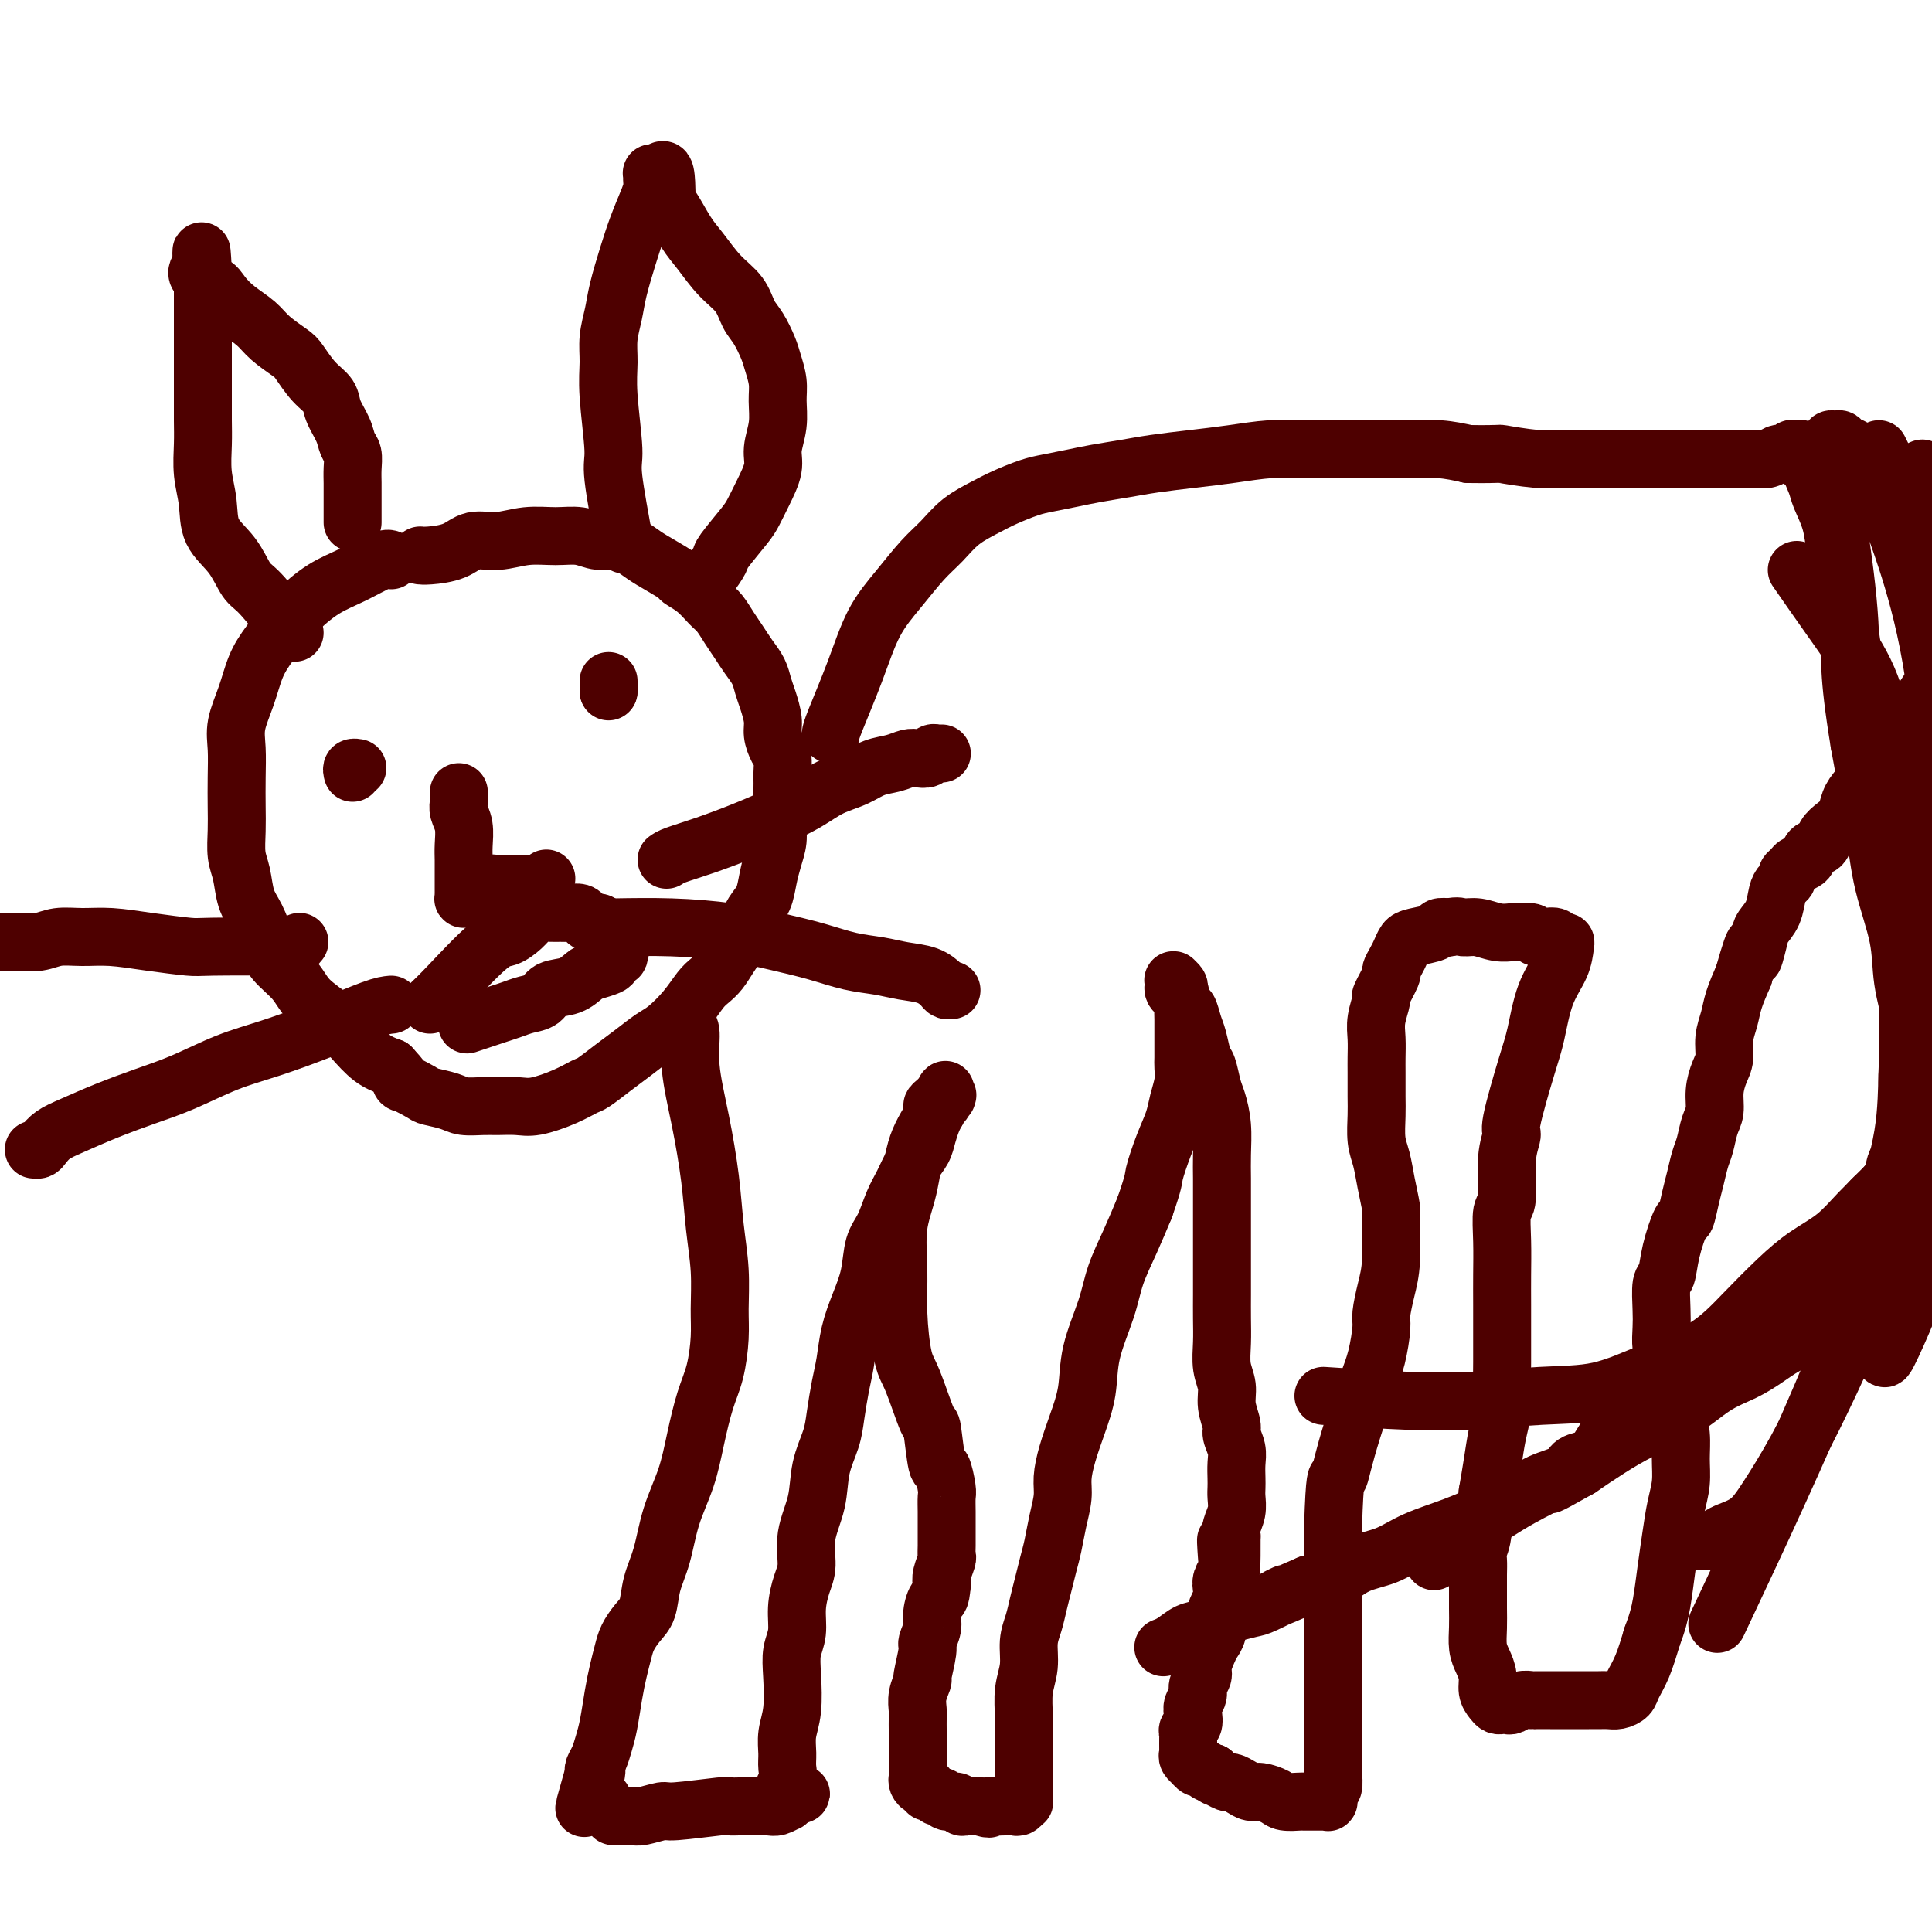 <svg viewBox='0 0 400 400' version='1.1' xmlns='http://www.w3.org/2000/svg' xmlns:xlink='http://www.w3.org/1999/xlink'><g fill='none' stroke='#4E0000' stroke-width='12' stroke-linecap='round' stroke-linejoin='round'><path d='M81,116c-0.308,-0.278 -0.617,-0.557 -2,0c-1.383,0.557 -3.841,1.949 -6,3c-2.159,1.051 -4.020,1.759 -6,3c-1.980,1.241 -4.079,3.013 -6,5c-1.921,1.987 -3.663,4.189 -5,6c-1.337,1.811 -2.267,3.231 -3,5c-0.733,1.769 -1.268,3.886 -2,6c-0.732,2.114 -1.660,4.223 -2,6c-0.340,1.777 -0.092,3.220 0,5c0.092,1.780 0.028,3.895 0,6c-0.028,2.105 -0.019,4.198 0,6c0.019,1.802 0.049,3.313 0,5c-0.049,1.687 -0.179,3.550 0,5c0.179,1.450 0.665,2.488 1,4c0.335,1.512 0.520,3.499 1,5c0.480,1.501 1.256,2.515 2,4c0.744,1.485 1.455,3.439 2,5c0.545,1.561 0.925,2.727 2,4c1.075,1.273 2.846,2.652 4,4c1.154,1.348 1.690,2.665 3,4c1.310,1.335 3.392,2.688 5,4c1.608,1.312 2.741,2.584 4,4c1.259,1.416 2.646,2.976 4,4c1.354,1.024 2.677,1.512 4,2'/><path d='M81,221c4.250,4.593 1.875,3.077 2,3c0.125,-0.077 2.750,1.286 4,2c1.250,0.714 1.124,0.780 2,1c0.876,0.220 2.755,0.594 4,1c1.245,0.406 1.857,0.842 3,1c1.143,0.158 2.819,0.037 4,0c1.181,-0.037 1.868,0.011 3,0c1.132,-0.011 2.710,-0.081 4,0c1.290,0.081 2.291,0.314 4,0c1.709,-0.314 4.126,-1.175 6,-2c1.874,-0.825 3.205,-1.615 4,-2c0.795,-0.385 1.054,-0.367 2,-1c0.946,-0.633 2.577,-1.918 4,-3c1.423,-1.082 2.636,-1.960 4,-3c1.364,-1.040 2.879,-2.243 4,-3c1.121,-0.757 1.847,-1.070 3,-2c1.153,-0.930 2.731,-2.478 4,-4c1.269,-1.522 2.228,-3.017 3,-4c0.772,-0.983 1.358,-1.455 2,-2c0.642,-0.545 1.341,-1.164 2,-2c0.659,-0.836 1.280,-1.889 2,-3c0.720,-1.111 1.541,-2.282 2,-3c0.459,-0.718 0.556,-0.985 1,-2c0.444,-1.015 1.233,-2.778 2,-4c0.767,-1.222 1.511,-1.903 2,-3c0.489,-1.097 0.722,-2.612 1,-4c0.278,-1.388 0.600,-2.650 1,-4c0.400,-1.350 0.877,-2.786 1,-4c0.123,-1.214 -0.108,-2.204 0,-3c0.108,-0.796 0.554,-1.398 1,-2'/><path d='M162,169c0.618,-3.165 0.163,-2.576 0,-3c-0.163,-0.424 -0.034,-1.860 0,-3c0.034,-1.140 -0.029,-1.984 0,-3c0.029,-1.016 0.148,-2.204 0,-3c-0.148,-0.796 -0.565,-1.199 -1,-2c-0.435,-0.801 -0.889,-1.999 -1,-3c-0.111,-1.001 0.122,-1.804 0,-3c-0.122,-1.196 -0.599,-2.785 -1,-4c-0.401,-1.215 -0.726,-2.057 -1,-3c-0.274,-0.943 -0.496,-1.986 -1,-3c-0.504,-1.014 -1.289,-2.000 -2,-3c-0.711,-1.000 -1.347,-2.015 -2,-3c-0.653,-0.985 -1.321,-1.942 -2,-3c-0.679,-1.058 -1.368,-2.218 -2,-3c-0.632,-0.782 -1.205,-1.186 -2,-2c-0.795,-0.814 -1.811,-2.038 -3,-3c-1.189,-0.962 -2.551,-1.663 -3,-2c-0.449,-0.337 0.015,-0.310 -1,-1c-1.015,-0.690 -3.509,-2.098 -5,-3c-1.491,-0.902 -1.979,-1.299 -3,-2c-1.021,-0.701 -2.575,-1.706 -4,-2c-1.425,-0.294 -2.722,0.122 -4,0c-1.278,-0.122 -2.537,-0.780 -4,-1c-1.463,-0.220 -3.131,0.000 -5,0c-1.869,-0.000 -3.940,-0.221 -6,0c-2.060,0.221 -4.111,0.882 -6,1c-1.889,0.118 -3.617,-0.308 -5,0c-1.383,0.308 -2.422,1.351 -4,2c-1.578,0.649 -3.694,0.906 -5,1c-1.306,0.094 -1.802,0.027 -2,0c-0.198,-0.027 -0.099,-0.013 0,0'/><path d='M127,192c3.964,-0.065 7.927,-0.130 12,0c4.073,0.130 8.255,0.454 12,1c3.745,0.546 7.053,1.312 10,2c2.947,0.688 5.534,1.297 8,2c2.466,0.703 4.811,1.501 7,2c2.189,0.499 4.221,0.698 6,1c1.779,0.302 3.303,0.708 5,1c1.697,0.292 3.565,0.471 5,1c1.435,0.529 2.436,1.410 3,2c0.564,0.590 0.690,0.890 1,1c0.310,0.110 0.803,0.032 1,0c0.197,-0.032 0.099,-0.016 0,0'/><path d='M138,178c0.362,-0.268 0.725,-0.536 2,-1c1.275,-0.464 3.463,-1.125 6,-2c2.537,-0.875 5.424,-1.963 8,-3c2.576,-1.037 4.842,-2.022 7,-3c2.158,-0.978 4.209,-1.950 6,-3c1.791,-1.050 3.323,-2.180 5,-3c1.677,-0.820 3.499,-1.330 5,-2c1.501,-0.670 2.682,-1.499 4,-2c1.318,-0.501 2.773,-0.674 4,-1c1.227,-0.326 2.226,-0.805 3,-1c0.774,-0.195 1.321,-0.105 2,0c0.679,0.105 1.488,0.224 2,0c0.512,-0.224 0.726,-0.792 1,-1c0.274,-0.208 0.610,-0.056 1,0c0.390,0.056 0.836,0.015 1,0c0.164,-0.015 0.047,-0.004 0,0c-0.047,0.004 -0.023,0.002 0,0'/><path d='M62,195c-0.337,0.421 -0.674,0.842 -1,1c-0.326,0.158 -0.641,0.053 -4,0c-3.359,-0.053 -9.762,-0.052 -13,0c-3.238,0.052 -3.310,0.157 -5,0c-1.690,-0.157 -4.996,-0.574 -8,-1c-3.004,-0.426 -5.705,-0.860 -8,-1c-2.295,-0.140 -4.183,0.015 -6,0c-1.817,-0.015 -3.562,-0.200 -5,0c-1.438,0.200 -2.570,0.786 -4,1c-1.430,0.214 -3.157,0.057 -4,0c-0.843,-0.057 -0.800,-0.015 -1,0c-0.200,0.015 -0.641,0.004 -1,0c-0.359,-0.004 -0.635,-0.001 -1,0c-0.365,0.001 -0.819,0.000 -1,0c-0.181,-0.000 -0.091,-0.000 0,0'/><path d='M81,208c-0.835,0.074 -1.669,0.148 -4,1c-2.331,0.852 -6.157,2.482 -10,4c-3.843,1.518 -7.701,2.923 -11,4c-3.299,1.077 -6.038,1.825 -9,3c-2.962,1.175 -6.148,2.776 -9,4c-2.852,1.224 -5.370,2.072 -8,3c-2.630,0.928 -5.373,1.937 -8,3c-2.627,1.063 -5.138,2.180 -7,3c-1.862,0.820 -3.073,1.344 -4,2c-0.927,0.656 -1.568,1.444 -2,2c-0.432,0.556 -0.655,0.881 -1,1c-0.345,0.119 -0.813,0.034 -1,0c-0.187,-0.034 -0.094,-0.017 0,0'/><path d='M73,160c-0.111,-0.422 -0.222,-0.844 0,-1c0.222,-0.156 0.778,-0.044 1,0c0.222,0.044 0.111,0.022 0,0'/><path d='M126,141c0.000,0.417 0.000,0.833 0,1c0.000,0.167 0.000,0.083 0,0c0.000,-0.083 0.000,-0.167 0,0c0.000,0.167 0.000,0.583 0,1'/><path d='M126,143c0.000,0.311 0.000,0.089 0,0c0.000,-0.089 0.000,-0.044 0,0'/><path d='M95,164c0.030,0.682 0.061,1.365 0,2c-0.061,0.635 -0.212,1.223 0,2c0.212,0.777 0.789,1.742 1,3c0.211,1.258 0.057,2.809 0,4c-0.057,1.191 -0.015,2.022 0,3c0.015,0.978 0.004,2.103 0,3c-0.004,0.897 -0.001,1.565 0,2c0.001,0.435 -0.001,0.638 0,1c0.001,0.362 0.003,0.882 0,1c-0.003,0.118 -0.012,-0.165 0,0c0.012,0.165 0.045,0.777 0,1c-0.045,0.223 -0.167,0.057 0,0c0.167,-0.057 0.622,-0.004 1,0c0.378,0.004 0.679,-0.040 1,0c0.321,0.040 0.663,0.165 1,0c0.337,-0.165 0.668,-0.618 1,-1c0.332,-0.382 0.666,-0.691 1,-1'/><path d='M101,184c0.661,-0.226 -0.188,-0.793 0,-1c0.188,-0.207 1.412,-0.056 2,0c0.588,0.056 0.539,0.015 1,0c0.461,-0.015 1.433,-0.004 2,0c0.567,0.004 0.729,0.001 1,0c0.271,-0.001 0.651,-0.001 1,0c0.349,0.001 0.667,0.001 1,0c0.333,-0.001 0.681,-0.004 1,0c0.319,0.004 0.607,0.015 1,0c0.393,-0.015 0.889,-0.056 1,0c0.111,0.056 -0.162,0.207 0,0c0.162,-0.207 0.761,-0.774 1,-1c0.239,-0.226 0.120,-0.113 0,0'/><path d='M89,208c0.885,-0.833 1.770,-1.666 4,-4c2.230,-2.334 5.805,-6.170 8,-8c2.195,-1.830 3.011,-1.653 4,-2c0.989,-0.347 2.152,-1.217 3,-2c0.848,-0.783 1.382,-1.477 2,-2c0.618,-0.523 1.321,-0.873 2,-1c0.679,-0.127 1.334,-0.031 2,0c0.666,0.031 1.343,-0.002 2,0c0.657,0.002 1.293,0.038 2,0c0.707,-0.038 1.485,-0.151 2,0c0.515,0.151 0.768,0.565 1,1c0.232,0.435 0.443,0.890 1,1c0.557,0.110 1.459,-0.125 2,0c0.541,0.125 0.719,0.611 1,1c0.281,0.389 0.664,0.682 1,1c0.336,0.318 0.626,0.663 1,1c0.374,0.337 0.831,0.668 1,1c0.169,0.332 0.048,0.666 0,1c-0.048,0.334 -0.024,0.667 0,1'/><path d='M128,197c0.623,0.864 0.180,0.024 0,0c-0.180,-0.024 -0.097,0.767 0,1c0.097,0.233 0.206,-0.093 0,0c-0.206,0.093 -0.728,0.606 -1,1c-0.272,0.394 -0.293,0.668 -1,1c-0.707,0.332 -2.100,0.723 -3,1c-0.900,0.277 -1.308,0.441 -2,1c-0.692,0.559 -1.669,1.512 -3,2c-1.331,0.488 -3.017,0.512 -4,1c-0.983,0.488 -1.263,1.440 -2,2c-0.737,0.560 -1.932,0.728 -3,1c-1.068,0.272 -2.010,0.647 -3,1c-0.990,0.353 -2.028,0.682 -3,1c-0.972,0.318 -1.877,0.624 -3,1c-1.123,0.376 -2.464,0.822 -3,1c-0.536,0.178 -0.268,0.089 0,0'/><path d='M61,131c-0.441,-0.476 -0.882,-0.952 -1,-1c-0.118,-0.048 0.087,0.331 -1,-1c-1.087,-1.331 -3.467,-4.371 -5,-6c-1.533,-1.629 -2.218,-1.848 -3,-3c-0.782,-1.152 -1.659,-3.238 -3,-5c-1.341,-1.762 -3.144,-3.201 -4,-5c-0.856,-1.799 -0.765,-3.958 -1,-6c-0.235,-2.042 -0.795,-3.967 -1,-6c-0.205,-2.033 -0.055,-4.174 0,-6c0.055,-1.826 0.015,-3.335 0,-5c-0.015,-1.665 -0.004,-3.484 0,-5c0.004,-1.516 0.001,-2.727 0,-4c-0.001,-1.273 -0.000,-2.606 0,-4c0.000,-1.394 0.000,-2.850 0,-4c-0.000,-1.150 -0.000,-1.996 0,-3c0.000,-1.004 0.001,-2.167 0,-3c-0.001,-0.833 -0.004,-1.336 0,-2c0.004,-0.664 0.014,-1.488 0,-2c-0.014,-0.512 -0.054,-0.712 0,-1c0.054,-0.288 0.200,-0.665 0,-1c-0.200,-0.335 -0.746,-0.629 -1,-1c-0.254,-0.371 -0.215,-0.820 0,-1c0.215,-0.180 0.608,-0.090 1,0'/><path d='M42,56c-0.407,-8.226 -0.426,-1.793 0,1c0.426,2.793 1.295,1.944 2,2c0.705,0.056 1.246,1.016 2,2c0.754,0.984 1.720,1.991 3,3c1.280,1.009 2.873,2.020 4,3c1.127,0.980 1.787,1.928 3,3c1.213,1.072 2.978,2.267 4,3c1.022,0.733 1.300,1.004 2,2c0.700,0.996 1.822,2.718 3,4c1.178,1.282 2.410,2.124 3,3c0.590,0.876 0.536,1.784 1,3c0.464,1.216 1.445,2.738 2,4c0.555,1.262 0.685,2.263 1,3c0.315,0.737 0.817,1.209 1,2c0.183,0.791 0.049,1.902 0,3c-0.049,1.098 -0.013,2.182 0,3c0.013,0.818 0.004,1.368 0,2c-0.004,0.632 -0.001,1.345 0,2c0.001,0.655 0.000,1.253 0,2c-0.000,0.747 -0.000,1.642 0,2c0.000,0.358 0.000,0.179 0,0'/><path d='M129,112c0.235,0.831 0.470,1.661 0,-1c-0.470,-2.661 -1.643,-8.815 -2,-12c-0.357,-3.185 0.104,-3.401 0,-6c-0.104,-2.599 -0.772,-7.581 -1,-11c-0.228,-3.419 -0.017,-5.273 0,-7c0.017,-1.727 -0.161,-3.325 0,-5c0.161,-1.675 0.663,-3.428 1,-5c0.337,-1.572 0.511,-2.963 1,-5c0.489,-2.037 1.294,-4.720 2,-7c0.706,-2.280 1.314,-4.155 2,-6c0.686,-1.845 1.451,-3.658 2,-5c0.549,-1.342 0.882,-2.213 1,-3c0.118,-0.787 0.021,-1.489 0,-2c-0.021,-0.511 0.033,-0.830 0,-1c-0.033,-0.170 -0.152,-0.191 0,0c0.152,0.191 0.576,0.596 1,1'/><path d='M136,37c1.979,-4.539 1.925,0.614 2,3c0.075,2.386 0.279,2.006 1,3c0.721,0.994 1.961,3.361 3,5c1.039,1.639 1.878,2.548 3,4c1.122,1.452 2.528,3.446 4,5c1.472,1.554 3.010,2.670 4,4c0.990,1.330 1.432,2.876 2,4c0.568,1.124 1.262,1.825 2,3c0.738,1.175 1.519,2.823 2,4c0.481,1.177 0.661,1.883 1,3c0.339,1.117 0.839,2.646 1,4c0.161,1.354 -0.015,2.532 0,4c0.015,1.468 0.222,3.226 0,5c-0.222,1.774 -0.872,3.564 -1,5c-0.128,1.436 0.267,2.518 0,4c-0.267,1.482 -1.194,3.365 -2,5c-0.806,1.635 -1.490,3.023 -2,4c-0.510,0.977 -0.844,1.544 -2,3c-1.156,1.456 -3.133,3.802 -4,5c-0.867,1.198 -0.624,1.249 -1,2c-0.376,0.751 -1.370,2.202 -2,3c-0.630,0.798 -0.894,0.942 -1,1c-0.106,0.058 -0.053,0.029 0,0'/><path d='M172,152c0.059,-0.393 0.119,-0.786 1,-3c0.881,-2.214 2.584,-6.247 4,-10c1.416,-3.753 2.544,-7.224 4,-10c1.456,-2.776 3.239,-4.855 5,-7c1.761,-2.145 3.498,-4.356 5,-6c1.502,-1.644 2.768,-2.720 4,-4c1.232,-1.280 2.428,-2.763 4,-4c1.572,-1.237 3.518,-2.229 5,-3c1.482,-0.771 2.498,-1.320 4,-2c1.502,-0.680 3.489,-1.492 5,-2c1.511,-0.508 2.547,-0.714 4,-1c1.453,-0.286 3.324,-0.654 5,-1c1.676,-0.346 3.159,-0.670 5,-1c1.841,-0.330 4.041,-0.667 6,-1c1.959,-0.333 3.677,-0.664 6,-1c2.323,-0.336 5.252,-0.679 8,-1c2.748,-0.321 5.314,-0.622 8,-1c2.686,-0.378 5.493,-0.833 8,-1c2.507,-0.167 4.714,-0.045 7,0c2.286,0.045 4.651,0.015 7,0c2.349,-0.015 4.681,-0.014 7,0c2.319,0.014 4.624,0.042 7,0c2.376,-0.042 4.822,-0.155 7,0c2.178,0.155 4.089,0.577 6,1'/><path d='M304,94c7.583,0.094 6.040,-0.171 7,0c0.960,0.171 4.423,0.778 7,1c2.577,0.222 4.269,0.060 6,0c1.731,-0.060 3.501,-0.016 5,0c1.499,0.016 2.725,0.004 4,0c1.275,-0.004 2.598,-0.001 4,0c1.402,0.001 2.882,0.000 4,0c1.118,-0.000 1.874,-0.000 3,0c1.126,0.000 2.623,0.000 4,0c1.377,-0.000 2.634,-0.000 4,0c1.366,0.000 2.841,0.001 4,0c1.159,-0.001 2.002,-0.004 3,0c0.998,0.004 2.151,0.015 3,0c0.849,-0.015 1.394,-0.057 2,0c0.606,0.057 1.273,0.211 2,0c0.727,-0.211 1.514,-0.788 2,-1c0.486,-0.212 0.670,-0.061 1,0c0.330,0.061 0.805,0.030 1,0c0.195,-0.030 0.109,-0.061 0,0c-0.109,0.061 -0.240,0.213 0,0c0.240,-0.213 0.853,-0.790 1,-1c0.147,-0.210 -0.170,-0.054 0,0c0.170,0.054 0.829,0.004 1,0c0.171,-0.004 -0.146,0.037 0,0c0.146,-0.037 0.756,-0.154 1,0c0.244,0.154 0.122,0.577 0,1'/><path d='M373,94c10.836,0.171 3.427,0.600 1,1c-2.427,0.400 0.127,0.773 1,1c0.873,0.227 0.065,0.309 0,1c-0.065,0.691 0.612,1.990 1,3c0.388,1.010 0.485,1.731 1,3c0.515,1.269 1.448,3.086 2,5c0.552,1.914 0.725,3.924 1,6c0.275,2.076 0.654,4.219 1,6c0.346,1.781 0.660,3.202 1,5c0.340,1.798 0.707,3.974 1,6c0.293,2.026 0.512,3.901 1,6c0.488,2.099 1.244,4.420 2,7c0.756,2.580 1.511,5.419 2,8c0.489,2.581 0.713,4.906 1,7c0.287,2.094 0.636,3.959 1,6c0.364,2.041 0.742,4.259 1,6c0.258,1.741 0.395,3.005 1,6c0.605,2.995 1.679,7.721 2,10c0.321,2.279 -0.110,2.110 0,4c0.110,1.890 0.760,5.840 1,9c0.240,3.160 0.068,5.531 0,8c-0.068,2.469 -0.032,5.035 0,7c0.032,1.965 0.061,3.327 0,5c-0.061,1.673 -0.212,3.657 0,5c0.212,1.343 0.786,2.047 1,3c0.214,0.953 0.068,2.157 0,3c-0.068,0.843 -0.057,1.325 0,2c0.057,0.675 0.160,1.542 0,2c-0.160,0.458 -0.581,0.508 -1,1c-0.419,0.492 -0.834,1.426 -1,2c-0.166,0.574 -0.083,0.787 0,1'/><path d='M394,239c-0.175,8.402 -0.613,3.406 -1,2c-0.387,-1.406 -0.722,0.779 -1,2c-0.278,1.221 -0.499,1.477 -1,2c-0.501,0.523 -1.281,1.311 -2,2c-0.719,0.689 -1.378,1.277 -2,2c-0.622,0.723 -1.207,1.580 -2,3c-0.793,1.420 -1.793,3.404 -3,5c-1.207,1.596 -2.621,2.802 -4,4c-1.379,1.198 -2.724,2.386 -4,4c-1.276,1.614 -2.482,3.655 -4,5c-1.518,1.345 -3.346,1.993 -5,3c-1.654,1.007 -3.133,2.374 -5,4c-1.867,1.626 -4.123,3.513 -6,5c-1.877,1.487 -3.377,2.574 -5,4c-1.623,1.426 -3.369,3.190 -5,4c-1.631,0.810 -3.146,0.665 -5,2c-1.854,1.335 -4.048,4.150 -5,5c-0.952,0.850 -0.661,-0.263 -1,0c-0.339,0.263 -1.307,1.904 -2,3c-0.693,1.096 -1.110,1.648 -2,2c-0.890,0.352 -2.252,0.506 -3,1c-0.748,0.494 -0.882,1.329 -2,2c-1.118,0.671 -3.221,1.180 -5,2c-1.779,0.820 -3.233,1.953 -5,3c-1.767,1.047 -3.847,2.008 -6,3c-2.153,0.992 -4.378,2.013 -7,3c-2.622,0.987 -5.642,1.938 -8,3c-2.358,1.062 -4.055,2.233 -6,3c-1.945,0.767 -4.139,1.130 -6,2c-1.861,0.870 -3.389,2.249 -5,3c-1.611,0.751 -3.306,0.876 -5,1'/><path d='M271,328c-9.896,4.366 -5.638,2.282 -5,2c0.638,-0.282 -2.346,1.238 -4,2c-1.654,0.762 -1.979,0.767 -3,1c-1.021,0.233 -2.738,0.696 -4,1c-1.262,0.304 -2.069,0.449 -3,1c-0.931,0.551 -1.987,1.507 -3,2c-1.013,0.493 -1.983,0.524 -3,1c-1.017,0.476 -2.082,1.397 -3,2c-0.918,0.603 -1.691,0.886 -2,1c-0.309,0.114 -0.155,0.057 0,0'/><path d='M142,212c0.469,0.306 0.937,0.613 1,2c0.063,1.387 -0.281,3.855 0,7c0.281,3.145 1.185,6.966 2,11c0.815,4.034 1.539,8.281 2,12c0.461,3.719 0.657,6.910 1,10c0.343,3.090 0.832,6.080 1,9c0.168,2.920 0.014,5.769 0,8c-0.014,2.231 0.110,3.844 0,6c-0.110,2.156 -0.456,4.856 -1,7c-0.544,2.144 -1.286,3.731 -2,6c-0.714,2.269 -1.400,5.221 -2,8c-0.600,2.779 -1.116,5.384 -2,8c-0.884,2.616 -2.138,5.242 -3,8c-0.862,2.758 -1.334,5.648 -2,8c-0.666,2.352 -1.526,4.165 -2,6c-0.474,1.835 -0.561,3.690 -1,5c-0.439,1.310 -1.231,2.074 -2,3c-0.769,0.926 -1.515,2.015 -2,3c-0.485,0.985 -0.707,1.866 -1,3c-0.293,1.134 -0.656,2.520 -1,4c-0.344,1.480 -0.670,3.055 -1,5c-0.330,1.945 -0.663,4.262 -1,6c-0.337,1.738 -0.678,2.899 -1,4c-0.322,1.101 -0.625,2.143 -1,3c-0.375,0.857 -0.821,1.531 -1,2c-0.179,0.469 -0.089,0.735 0,1'/><path d='M123,367c-4.009,14.058 -1.033,4.204 0,1c1.033,-3.204 0.123,0.241 0,2c-0.123,1.759 0.541,1.830 1,2c0.459,0.170 0.712,0.438 1,1c0.288,0.562 0.612,1.419 1,2c0.388,0.581 0.839,0.888 1,1c0.161,0.112 0.031,0.030 0,0c-0.031,-0.030 0.037,-0.008 0,0c-0.037,0.008 -0.178,0.003 0,0c0.178,-0.003 0.675,-0.005 1,0c0.325,0.005 0.478,0.016 1,0c0.522,-0.016 1.412,-0.061 2,0c0.588,0.061 0.874,0.227 2,0c1.126,-0.227 3.091,-0.845 4,-1c0.909,-0.155 0.760,0.155 3,0c2.240,-0.155 6.869,-0.774 9,-1c2.131,-0.226 1.764,-0.060 2,0c0.236,0.060 1.076,0.012 2,0c0.924,-0.012 1.932,0.011 3,0c1.068,-0.011 2.195,-0.054 3,0c0.805,0.054 1.287,0.207 2,0c0.713,-0.207 1.655,-0.774 2,-1c0.345,-0.226 0.092,-0.112 0,0c-0.092,0.112 -0.025,0.223 0,0c0.025,-0.223 0.007,-0.778 0,-1c-0.007,-0.222 -0.004,-0.111 0,0'/><path d='M163,372c5.569,-0.763 1.491,-0.671 0,-1c-1.491,-0.329 -0.396,-1.078 0,-2c0.396,-0.922 0.092,-2.017 0,-3c-0.092,-0.983 0.027,-1.855 0,-3c-0.027,-1.145 -0.199,-2.563 0,-4c0.199,-1.437 0.771,-2.893 1,-5c0.229,-2.107 0.117,-4.864 0,-7c-0.117,-2.136 -0.237,-3.651 0,-5c0.237,-1.349 0.832,-2.532 1,-4c0.168,-1.468 -0.092,-3.219 0,-5c0.092,-1.781 0.534,-3.591 1,-5c0.466,-1.409 0.955,-2.417 1,-4c0.045,-1.583 -0.353,-3.741 0,-6c0.353,-2.259 1.456,-4.620 2,-7c0.544,-2.380 0.527,-4.777 1,-7c0.473,-2.223 1.435,-4.270 2,-6c0.565,-1.730 0.731,-3.143 1,-5c0.269,-1.857 0.639,-4.157 1,-6c0.361,-1.843 0.712,-3.228 1,-5c0.288,-1.772 0.514,-3.932 1,-6c0.486,-2.068 1.232,-4.044 2,-6c0.768,-1.956 1.557,-3.891 2,-6c0.443,-2.109 0.541,-4.392 1,-6c0.459,-1.608 1.278,-2.541 2,-4c0.722,-1.459 1.345,-3.443 2,-5c0.655,-1.557 1.341,-2.686 2,-4c0.659,-1.314 1.290,-2.813 2,-4c0.710,-1.187 1.500,-2.060 2,-3c0.500,-0.940 0.712,-1.945 1,-3c0.288,-1.055 0.654,-2.158 1,-3c0.346,-0.842 0.673,-1.421 1,-2'/><path d='M194,230c2.949,-7.509 1.323,-3.281 1,-2c-0.323,1.281 0.657,-0.386 1,-1c0.343,-0.614 0.049,-0.176 0,0c-0.049,0.176 0.147,0.089 0,0c-0.147,-0.089 -0.638,-0.180 -1,0c-0.362,0.180 -0.596,0.633 -1,1c-0.404,0.367 -0.977,0.650 -1,1c-0.023,0.350 0.506,0.769 0,2c-0.506,1.231 -2.045,3.276 -3,6c-0.955,2.724 -1.325,6.126 -2,9c-0.675,2.874 -1.654,5.218 -2,8c-0.346,2.782 -0.058,6.001 0,9c0.058,2.999 -0.115,5.777 0,9c0.115,3.223 0.517,6.890 1,9c0.483,2.110 1.046,2.663 2,5c0.954,2.337 2.298,6.458 3,8c0.702,1.542 0.763,0.506 1,2c0.237,1.494 0.652,5.520 1,7c0.348,1.480 0.629,0.415 1,1c0.371,0.585 0.832,2.821 1,4c0.168,1.179 0.045,1.300 0,2c-0.045,0.700 -0.011,1.979 0,3c0.011,1.021 -0.001,1.786 0,3c0.001,1.214 0.014,2.878 0,4c-0.014,1.122 -0.055,1.703 0,2c0.055,0.297 0.207,0.311 0,1c-0.207,0.689 -0.773,2.054 -1,3c-0.227,0.946 -0.113,1.473 0,2'/><path d='M195,328c-0.316,3.628 -0.605,2.698 -1,3c-0.395,0.302 -0.894,1.837 -1,3c-0.106,1.163 0.183,1.956 0,3c-0.183,1.044 -0.837,2.341 -1,3c-0.163,0.659 0.167,0.680 0,2c-0.167,1.320 -0.829,3.939 -1,5c-0.171,1.061 0.150,0.563 0,1c-0.150,0.437 -0.772,1.808 -1,3c-0.228,1.192 -0.061,2.206 0,3c0.061,0.794 0.016,1.368 0,2c-0.016,0.632 -0.004,1.321 0,2c0.004,0.679 0.001,1.348 0,2c-0.001,0.652 -0.000,1.288 0,2c0.000,0.712 0.000,1.500 0,2c-0.000,0.500 -0.001,0.711 0,1c0.001,0.289 0.003,0.656 0,1c-0.003,0.344 -0.011,0.665 0,1c0.011,0.335 0.041,0.682 0,1c-0.041,0.318 -0.151,0.606 0,1c0.151,0.394 0.565,0.894 1,1c0.435,0.106 0.890,-0.183 1,0c0.110,0.183 -0.126,0.838 0,1c0.126,0.162 0.615,-0.168 1,0c0.385,0.168 0.667,0.833 1,1c0.333,0.167 0.718,-0.166 1,0c0.282,0.166 0.460,0.829 1,1c0.540,0.171 1.440,-0.150 2,0c0.560,0.150 0.779,0.772 1,1c0.221,0.228 0.444,0.061 1,0c0.556,-0.061 1.445,-0.018 2,0c0.555,0.018 0.778,0.009 1,0'/><path d='M203,374c2.433,0.928 2.014,0.248 2,0c-0.014,-0.248 0.377,-0.065 1,0c0.623,0.065 1.477,0.013 2,0c0.523,-0.013 0.714,0.012 1,0c0.286,-0.012 0.665,-0.061 1,0c0.335,0.061 0.626,0.233 1,0c0.374,-0.233 0.832,-0.870 1,-1c0.168,-0.130 0.045,0.249 0,0c-0.045,-0.249 -0.013,-1.125 0,-2c0.013,-0.875 0.008,-1.748 0,-3c-0.008,-1.252 -0.017,-2.883 0,-5c0.017,-2.117 0.060,-4.719 0,-7c-0.060,-2.281 -0.223,-4.241 0,-6c0.223,-1.759 0.833,-3.317 1,-5c0.167,-1.683 -0.110,-3.493 0,-5c0.110,-1.507 0.607,-2.713 1,-4c0.393,-1.287 0.682,-2.657 1,-4c0.318,-1.343 0.663,-2.659 1,-4c0.337,-1.341 0.664,-2.707 1,-4c0.336,-1.293 0.681,-2.515 1,-4c0.319,-1.485 0.613,-3.234 1,-5c0.387,-1.766 0.867,-3.547 1,-5c0.133,-1.453 -0.083,-2.576 0,-4c0.083,-1.424 0.463,-3.149 1,-5c0.537,-1.851 1.231,-3.830 2,-6c0.769,-2.170 1.612,-4.532 2,-7c0.388,-2.468 0.319,-5.043 1,-8c0.681,-2.957 2.110,-6.298 3,-9c0.890,-2.702 1.240,-4.766 2,-7c0.760,-2.234 1.932,-4.638 3,-7c1.068,-2.362 2.034,-4.681 3,-7'/><path d='M237,250c2.063,-5.930 1.719,-5.755 2,-7c0.281,-1.245 1.185,-3.909 2,-6c0.815,-2.091 1.539,-3.609 2,-5c0.461,-1.391 0.659,-2.656 1,-4c0.341,-1.344 0.823,-2.768 1,-4c0.177,-1.232 0.047,-2.273 0,-3c-0.047,-0.727 -0.013,-1.140 0,-2c0.013,-0.860 0.004,-2.166 0,-3c-0.004,-0.834 -0.005,-1.197 0,-2c0.005,-0.803 0.015,-2.046 0,-3c-0.015,-0.954 -0.056,-1.617 0,-2c0.056,-0.383 0.207,-0.485 0,-1c-0.207,-0.515 -0.773,-1.444 -1,-2c-0.227,-0.556 -0.113,-0.738 0,-1c0.113,-0.262 0.227,-0.603 0,-1c-0.227,-0.397 -0.794,-0.850 -1,-1c-0.206,-0.150 -0.053,0.001 0,0c0.053,-0.001 0.004,-0.155 0,0c-0.004,0.155 0.037,0.619 0,1c-0.037,0.381 -0.154,0.680 0,1c0.154,0.320 0.577,0.660 1,1'/><path d='M244,206c0.024,-2.352 0.584,0.767 1,2c0.416,1.233 0.689,0.579 1,1c0.311,0.421 0.661,1.916 1,3c0.339,1.084 0.668,1.759 1,3c0.332,1.241 0.667,3.050 1,4c0.333,0.950 0.664,1.040 1,2c0.336,0.960 0.679,2.790 1,4c0.321,1.210 0.622,1.799 1,3c0.378,1.201 0.833,3.014 1,5c0.167,1.986 0.045,4.146 0,6c-0.045,1.854 -0.012,3.402 0,5c0.012,1.598 0.003,3.244 0,5c-0.003,1.756 -0.001,3.620 0,5c0.001,1.380 0.001,2.276 0,4c-0.001,1.724 -0.001,4.278 0,6c0.001,1.722 0.004,2.613 0,4c-0.004,1.387 -0.016,3.269 0,5c0.016,1.731 0.061,3.311 0,5c-0.061,1.689 -0.228,3.487 0,5c0.228,1.513 0.849,2.740 1,4c0.151,1.260 -0.170,2.553 0,4c0.170,1.447 0.830,3.049 1,4c0.170,0.951 -0.151,1.252 0,2c0.151,0.748 0.772,1.943 1,3c0.228,1.057 0.062,1.977 0,3c-0.062,1.023 -0.020,2.151 0,3c0.020,0.849 0.019,1.421 0,2c-0.019,0.579 -0.057,1.166 0,2c0.057,0.834 0.208,1.917 0,3c-0.208,1.083 -0.774,2.167 -1,3c-0.226,0.833 -0.113,1.417 0,2'/><path d='M255,318c0.087,13.523 -0.695,4.831 -1,2c-0.305,-2.831 -0.133,0.200 0,2c0.133,1.800 0.228,2.369 0,3c-0.228,0.631 -0.779,1.323 -1,2c-0.221,0.677 -0.111,1.340 0,2c0.111,0.660 0.223,1.318 0,2c-0.223,0.682 -0.780,1.389 -1,2c-0.220,0.611 -0.101,1.126 0,2c0.101,0.874 0.186,2.107 0,3c-0.186,0.893 -0.642,1.447 -1,2c-0.358,0.553 -0.617,1.107 -1,2c-0.383,0.893 -0.891,2.126 -1,3c-0.109,0.874 0.181,1.389 0,2c-0.181,0.611 -0.832,1.319 -1,2c-0.168,0.681 0.147,1.334 0,2c-0.147,0.666 -0.757,1.344 -1,2c-0.243,0.656 -0.118,1.289 0,2c0.118,0.711 0.228,1.500 0,2c-0.228,0.500 -0.793,0.711 -1,1c-0.207,0.289 -0.055,0.655 0,1c0.055,0.345 0.014,0.670 0,1c-0.014,0.330 0.000,0.667 0,1c-0.000,0.333 -0.015,0.663 0,1c0.015,0.337 0.060,0.683 0,1c-0.060,0.317 -0.223,0.606 0,1c0.223,0.394 0.833,0.894 1,1c0.167,0.106 -0.110,-0.182 0,0c0.110,0.182 0.607,0.832 1,1c0.393,0.168 0.683,-0.147 1,0c0.317,0.147 0.662,0.756 1,1c0.338,0.244 0.669,0.122 1,0'/><path d='M251,367c0.888,1.246 0.608,0.860 1,1c0.392,0.140 1.455,0.807 2,1c0.545,0.193 0.573,-0.089 1,0c0.427,0.089 1.254,0.549 2,1c0.746,0.451 1.412,0.891 2,1c0.588,0.109 1.098,-0.114 2,0c0.902,0.114 2.197,0.567 3,1c0.803,0.433 1.114,0.848 2,1c0.886,0.152 2.345,0.041 3,0c0.655,-0.041 0.504,-0.011 1,0c0.496,0.011 1.639,0.003 2,0c0.361,-0.003 -0.061,-0.001 0,0c0.061,0.001 0.605,0.001 1,0c0.395,-0.001 0.642,-0.004 1,0c0.358,0.004 0.828,0.016 1,0c0.172,-0.016 0.045,-0.060 0,0c-0.045,0.060 -0.008,0.225 0,0c0.008,-0.225 -0.012,-0.839 0,-1c0.012,-0.161 0.056,0.131 0,0c-0.056,-0.131 -0.211,-0.686 0,-1c0.211,-0.314 0.789,-0.386 1,-1c0.211,-0.614 0.057,-1.768 0,-3c-0.057,-1.232 -0.015,-2.540 0,-4c0.015,-1.460 0.004,-3.071 0,-5c-0.004,-1.929 -0.001,-4.177 0,-6c0.001,-1.823 0.000,-3.220 0,-5c-0.000,-1.780 -0.000,-3.944 0,-6c0.000,-2.056 0.000,-4.005 0,-6c-0.000,-1.995 -0.000,-4.037 0,-6c0.000,-1.963 0.000,-3.847 0,-6c-0.000,-2.153 -0.000,-4.577 0,-7'/><path d='M276,316c0.342,-10.981 0.697,-9.933 1,-10c0.303,-0.067 0.554,-1.250 1,-3c0.446,-1.750 1.085,-4.066 2,-7c0.915,-2.934 2.104,-6.486 3,-9c0.896,-2.514 1.498,-3.991 2,-6c0.502,-2.009 0.905,-4.549 1,-6c0.095,-1.451 -0.117,-1.814 0,-3c0.117,-1.186 0.564,-3.194 1,-5c0.436,-1.806 0.860,-3.410 1,-6c0.140,-2.590 -0.005,-6.165 0,-8c0.005,-1.835 0.159,-1.930 0,-3c-0.159,-1.070 -0.631,-3.117 -1,-5c-0.369,-1.883 -0.635,-3.603 -1,-5c-0.365,-1.397 -0.830,-2.470 -1,-4c-0.170,-1.530 -0.045,-3.518 0,-5c0.045,-1.482 0.011,-2.457 0,-4c-0.011,-1.543 0.001,-3.654 0,-5c-0.001,-1.346 -0.017,-1.926 0,-3c0.017,-1.074 0.065,-2.642 0,-4c-0.065,-1.358 -0.242,-2.506 0,-4c0.242,-1.494 0.905,-3.335 1,-4c0.095,-0.665 -0.378,-0.156 0,-1c0.378,-0.844 1.607,-3.042 2,-4c0.393,-0.958 -0.049,-0.676 0,-1c0.049,-0.324 0.588,-1.252 1,-2c0.412,-0.748 0.697,-1.314 1,-2c0.303,-0.686 0.623,-1.490 1,-2c0.377,-0.510 0.813,-0.724 2,-1c1.187,-0.276 3.127,-0.613 4,-1c0.873,-0.387 0.678,-0.825 1,-1c0.322,-0.175 1.161,-0.088 2,0'/><path d='M300,192c1.942,-0.448 2.297,-0.067 3,0c0.703,0.067 1.754,-0.179 3,0c1.246,0.179 2.686,0.784 4,1c1.314,0.216 2.501,0.044 3,0c0.499,-0.044 0.308,0.040 1,0c0.692,-0.040 2.265,-0.203 3,0c0.735,0.203 0.631,0.772 1,1c0.369,0.228 1.209,0.114 2,0c0.791,-0.114 1.531,-0.230 2,0c0.469,0.230 0.666,0.806 1,1c0.334,0.194 0.805,0.008 1,0c0.195,-0.008 0.114,0.164 0,1c-0.114,0.836 -0.263,2.336 -1,4c-0.737,1.664 -2.063,3.490 -3,6c-0.937,2.510 -1.485,5.703 -2,8c-0.515,2.297 -0.999,3.698 -2,7c-1.001,3.302 -2.521,8.506 -3,11c-0.479,2.494 0.082,2.279 0,3c-0.082,0.721 -0.807,2.379 -1,5c-0.193,2.621 0.144,6.205 0,8c-0.144,1.795 -0.771,1.801 -1,3c-0.229,1.199 -0.061,3.590 0,6c0.061,2.410 0.016,4.839 0,7c-0.016,2.161 -0.004,4.054 0,6c0.004,1.946 -0.002,3.943 0,6c0.002,2.057 0.012,4.173 0,6c-0.012,1.827 -0.045,3.365 0,5c0.045,1.635 0.167,3.366 0,5c-0.167,1.634 -0.622,3.171 -1,5c-0.378,1.829 -0.679,3.951 -1,6c-0.321,2.049 -0.660,4.024 -1,6'/><path d='M308,309c-1.016,12.634 -1.057,5.720 -1,4c0.057,-1.720 0.211,1.754 0,4c-0.211,2.246 -0.789,3.265 -1,4c-0.211,0.735 -0.056,1.186 0,2c0.056,0.814 0.014,1.993 0,3c-0.014,1.007 -0.001,1.844 0,3c0.001,1.156 -0.010,2.630 0,4c0.010,1.370 0.040,2.636 0,4c-0.040,1.364 -0.151,2.827 0,4c0.151,1.173 0.565,2.055 1,3c0.435,0.945 0.890,1.952 1,3c0.110,1.048 -0.125,2.137 0,3c0.125,0.863 0.610,1.500 1,2c0.390,0.500 0.684,0.862 1,1c0.316,0.138 0.652,0.051 1,0c0.348,-0.051 0.708,-0.066 1,0c0.292,0.066 0.518,0.214 1,0c0.482,-0.214 1.221,-0.789 2,-1c0.779,-0.211 1.597,-0.056 2,0c0.403,0.056 0.391,0.015 1,0c0.609,-0.015 1.840,-0.004 3,0c1.160,0.004 2.250,0.001 3,0c0.750,-0.001 1.159,0.000 2,0c0.841,-0.000 2.113,-0.003 3,0c0.887,0.003 1.389,0.010 2,0c0.611,-0.010 1.333,-0.037 2,0c0.667,0.037 1.281,0.140 2,0c0.719,-0.140 1.543,-0.522 2,-1c0.457,-0.478 0.546,-1.052 1,-2c0.454,-0.948 1.273,-2.271 2,-4c0.727,-1.729 1.364,-3.865 2,-6'/><path d='M342,339c1.179,-3.109 1.626,-4.883 2,-7c0.374,-2.117 0.674,-4.578 1,-7c0.326,-2.422 0.677,-4.804 1,-7c0.323,-2.196 0.620,-4.207 1,-6c0.380,-1.793 0.845,-3.368 1,-5c0.155,-1.632 0.000,-3.321 0,-5c-0.000,-1.679 0.154,-3.348 0,-5c-0.154,-1.652 -0.616,-3.288 -1,-5c-0.384,-1.712 -0.691,-3.498 -1,-5c-0.309,-1.502 -0.620,-2.718 -1,-4c-0.380,-1.282 -0.831,-2.631 -1,-4c-0.169,-1.369 -0.057,-2.758 0,-4c0.057,-1.242 0.061,-2.337 0,-4c-0.061,-1.663 -0.185,-3.892 0,-5c0.185,-1.108 0.679,-1.093 1,-2c0.321,-0.907 0.467,-2.734 1,-5c0.533,-2.266 1.452,-4.970 2,-6c0.548,-1.030 0.724,-0.385 1,-1c0.276,-0.615 0.651,-2.489 1,-4c0.349,-1.511 0.672,-2.658 1,-4c0.328,-1.342 0.662,-2.879 1,-4c0.338,-1.121 0.682,-1.826 1,-3c0.318,-1.174 0.611,-2.816 1,-4c0.389,-1.184 0.874,-1.909 1,-3c0.126,-1.091 -0.107,-2.549 0,-4c0.107,-1.451 0.553,-2.893 1,-4c0.447,-1.107 0.896,-1.877 1,-3c0.104,-1.123 -0.137,-2.600 0,-4c0.137,-1.400 0.652,-2.723 1,-4c0.348,-1.277 0.528,-2.508 1,-4c0.472,-1.492 1.236,-3.246 2,-5'/><path d='M361,202c3.031,-10.665 2.107,-5.326 2,-4c-0.107,1.326 0.601,-1.360 1,-3c0.399,-1.640 0.489,-2.232 1,-3c0.511,-0.768 1.442,-1.711 2,-3c0.558,-1.289 0.741,-2.923 1,-4c0.259,-1.077 0.593,-1.598 1,-2c0.407,-0.402 0.887,-0.684 1,-1c0.113,-0.316 -0.139,-0.666 0,-1c0.139,-0.334 0.671,-0.652 1,-1c0.329,-0.348 0.454,-0.726 1,-1c0.546,-0.274 1.511,-0.444 2,-1c0.489,-0.556 0.502,-1.499 1,-2c0.498,-0.501 1.481,-0.560 2,-1c0.519,-0.440 0.575,-1.261 1,-2c0.425,-0.739 1.220,-1.395 2,-2c0.780,-0.605 1.544,-1.160 2,-2c0.456,-0.840 0.605,-1.965 1,-3c0.395,-1.035 1.036,-1.980 2,-3c0.964,-1.020 2.250,-2.114 3,-3c0.750,-0.886 0.963,-1.563 2,-3c1.037,-1.437 2.898,-3.635 4,-5c1.102,-1.365 1.447,-1.898 2,-3c0.553,-1.102 1.315,-2.774 2,-4c0.685,-1.226 1.294,-2.005 2,-3c0.706,-0.995 1.511,-2.206 2,-3c0.489,-0.794 0.663,-1.171 1,-2c0.337,-0.829 0.836,-2.109 1,-3c0.164,-0.891 -0.008,-1.394 0,-2c0.008,-0.606 0.194,-1.317 0,-2c-0.194,-0.683 -0.770,-1.338 -1,-2c-0.230,-0.662 -0.115,-1.331 0,-2'/><path d='M403,126c-0.020,-2.305 -0.571,-1.568 -1,-2c-0.429,-0.432 -0.735,-2.035 -1,-3c-0.265,-0.965 -0.490,-1.293 -1,-2c-0.510,-0.707 -1.305,-1.792 -2,-3c-0.695,-1.208 -1.288,-2.540 -2,-4c-0.712,-1.460 -1.542,-3.049 -2,-4c-0.458,-0.951 -0.543,-1.264 -1,-2c-0.457,-0.736 -1.285,-1.896 -2,-3c-0.715,-1.104 -1.315,-2.152 -2,-3c-0.685,-0.848 -1.454,-1.498 -2,-2c-0.546,-0.502 -0.870,-0.858 -1,-1c-0.130,-0.142 -0.065,-0.071 0,0'/><path d='M389,93c0.958,1.907 1.916,3.815 3,7c1.084,3.185 2.295,7.648 4,14c1.705,6.352 3.906,14.594 5,19c1.094,4.406 1.083,4.977 2,10c0.917,5.023 2.763,14.499 4,23c1.237,8.501 1.863,16.027 2,21c0.137,4.973 -0.217,7.392 0,10c0.217,2.608 1.005,5.406 1,8c-0.005,2.594 -0.804,4.986 -1,8c-0.196,3.014 0.210,6.651 0,10c-0.210,3.349 -1.036,6.410 -3,13c-1.964,6.590 -5.065,16.708 -7,23c-1.935,6.292 -2.704,8.756 -4,12c-1.296,3.244 -3.118,7.267 -4,9c-0.882,1.733 -0.824,1.176 -1,1c-0.176,-0.176 -0.586,0.030 -1,-2c-0.414,-2.030 -0.833,-6.294 -1,-8c-0.167,-1.706 -0.084,-0.853 0,0'/><path d='M372,118c2.267,3.263 4.533,6.525 7,10c2.467,3.475 5.134,7.161 7,11c1.866,3.839 2.932,7.829 4,12c1.068,4.171 2.139,8.522 3,13c0.861,4.478 1.512,9.084 2,14c0.488,4.916 0.812,10.141 1,15c0.188,4.859 0.241,9.351 0,14c-0.241,4.649 -0.775,9.455 -1,14c-0.225,4.545 -0.141,8.830 -1,14c-0.859,5.170 -2.663,11.225 -4,17c-1.337,5.775 -2.208,11.270 -4,17c-1.792,5.730 -4.504,11.696 -7,17c-2.496,5.304 -4.776,9.946 -7,14c-2.224,4.054 -4.392,7.521 -6,10c-1.608,2.479 -2.656,3.971 -4,5c-1.344,1.029 -2.984,1.596 -4,2c-1.016,0.404 -1.408,0.644 -2,1c-0.592,0.356 -1.386,0.827 -2,1c-0.614,0.173 -1.050,0.046 -2,0c-0.950,-0.046 -2.414,-0.013 -3,0c-0.586,0.013 -0.293,0.007 0,0'/><path d='M398,97c-0.182,0.052 -0.365,0.104 0,2c0.365,1.896 1.277,5.637 2,11c0.723,5.363 1.256,12.348 2,19c0.744,6.652 1.698,12.969 2,20c0.302,7.031 -0.048,14.774 0,21c0.048,6.226 0.494,10.936 1,15c0.506,4.064 1.074,7.484 1,10c-0.074,2.516 -0.788,4.128 -1,6c-0.212,1.872 0.079,4.004 0,6c-0.079,1.996 -0.530,3.857 -1,6c-0.470,2.143 -0.961,4.569 -2,8c-1.039,3.431 -2.626,7.868 -4,12c-1.374,4.132 -2.533,7.958 -4,12c-1.467,4.042 -3.241,8.300 -5,12c-1.759,3.700 -3.502,6.843 -5,9c-1.498,2.157 -2.752,3.330 -4,5c-1.248,1.670 -2.492,3.838 -4,5c-1.508,1.162 -3.282,1.318 -5,2c-1.718,0.682 -3.381,1.890 -5,3c-1.619,1.110 -3.194,2.124 -5,3c-1.806,0.876 -3.843,1.616 -6,3c-2.157,1.384 -4.434,3.412 -7,5c-2.566,1.588 -5.422,2.735 -8,4c-2.578,1.265 -4.880,2.647 -7,4c-2.120,1.353 -4.060,2.676 -6,4'/><path d='M327,304c-8.641,4.868 -5.744,3.040 -6,3c-0.256,-0.040 -3.666,1.710 -6,3c-2.334,1.290 -3.592,2.122 -5,3c-1.408,0.878 -2.965,1.802 -5,3c-2.035,1.198 -4.548,2.669 -6,4c-1.452,1.331 -1.843,2.523 -2,3c-0.157,0.477 -0.078,0.238 0,0'/><path d='M274,289c6.512,0.430 13.024,0.861 17,1c3.976,0.139 5.416,-0.013 7,0c1.584,0.013 3.314,0.190 7,0c3.686,-0.190 9.330,-0.747 14,-1c4.670,-0.253 8.365,-0.202 12,-1c3.635,-0.798 7.208,-2.447 11,-4c3.792,-1.553 7.801,-3.012 11,-5c3.199,-1.988 5.586,-4.505 8,-7c2.414,-2.495 4.855,-4.966 7,-7c2.145,-2.034 3.996,-3.629 6,-5c2.004,-1.371 4.162,-2.519 6,-4c1.838,-1.481 3.357,-3.297 5,-5c1.643,-1.703 3.411,-3.293 5,-5c1.589,-1.707 3.000,-3.532 4,-5c1.000,-1.468 1.587,-2.577 2,-4c0.413,-1.423 0.650,-3.158 1,-4c0.350,-0.842 0.813,-0.792 1,-1c0.187,-0.208 0.100,-0.676 0,-1c-0.100,-0.324 -0.212,-0.504 0,-1c0.212,-0.496 0.749,-1.307 1,-2c0.251,-0.693 0.218,-1.267 0,-2c-0.218,-0.733 -0.620,-1.626 -1,-3c-0.380,-1.374 -0.739,-3.231 -1,-5c-0.261,-1.769 -0.425,-3.451 -1,-6c-0.575,-2.549 -1.560,-5.965 -2,-9c-0.440,-3.035 -0.334,-5.690 -1,-9c-0.666,-3.310 -2.102,-7.276 -3,-11c-0.898,-3.724 -1.256,-7.207 -2,-12c-0.744,-4.793 -1.872,-10.897 -3,-17'/><path d='M385,154c-2.530,-15.366 -1.855,-17.780 -2,-23c-0.145,-5.220 -1.112,-13.245 -2,-19c-0.888,-5.755 -1.699,-9.241 -2,-12c-0.301,-2.759 -0.091,-4.793 0,-6c0.091,-1.207 0.065,-1.588 0,-2c-0.065,-0.412 -0.169,-0.855 0,-1c0.169,-0.145 0.611,0.009 1,0c0.389,-0.009 0.726,-0.179 1,0c0.274,0.179 0.484,0.708 1,1c0.516,0.292 1.336,0.349 2,1c0.664,0.651 1.171,1.898 2,3c0.829,1.102 1.979,2.061 3,4c1.021,1.939 1.914,4.860 3,8c1.086,3.140 2.367,6.499 4,12c1.633,5.501 3.619,13.143 5,24c1.381,10.857 2.156,24.928 1,42c-1.156,17.072 -4.243,37.146 -6,47c-1.757,9.854 -2.182,9.487 -4,15c-1.818,5.513 -5.028,16.907 -12,34c-6.972,17.093 -17.706,39.884 -22,49c-4.294,9.116 -2.147,4.558 0,0'/></g>
</svg>